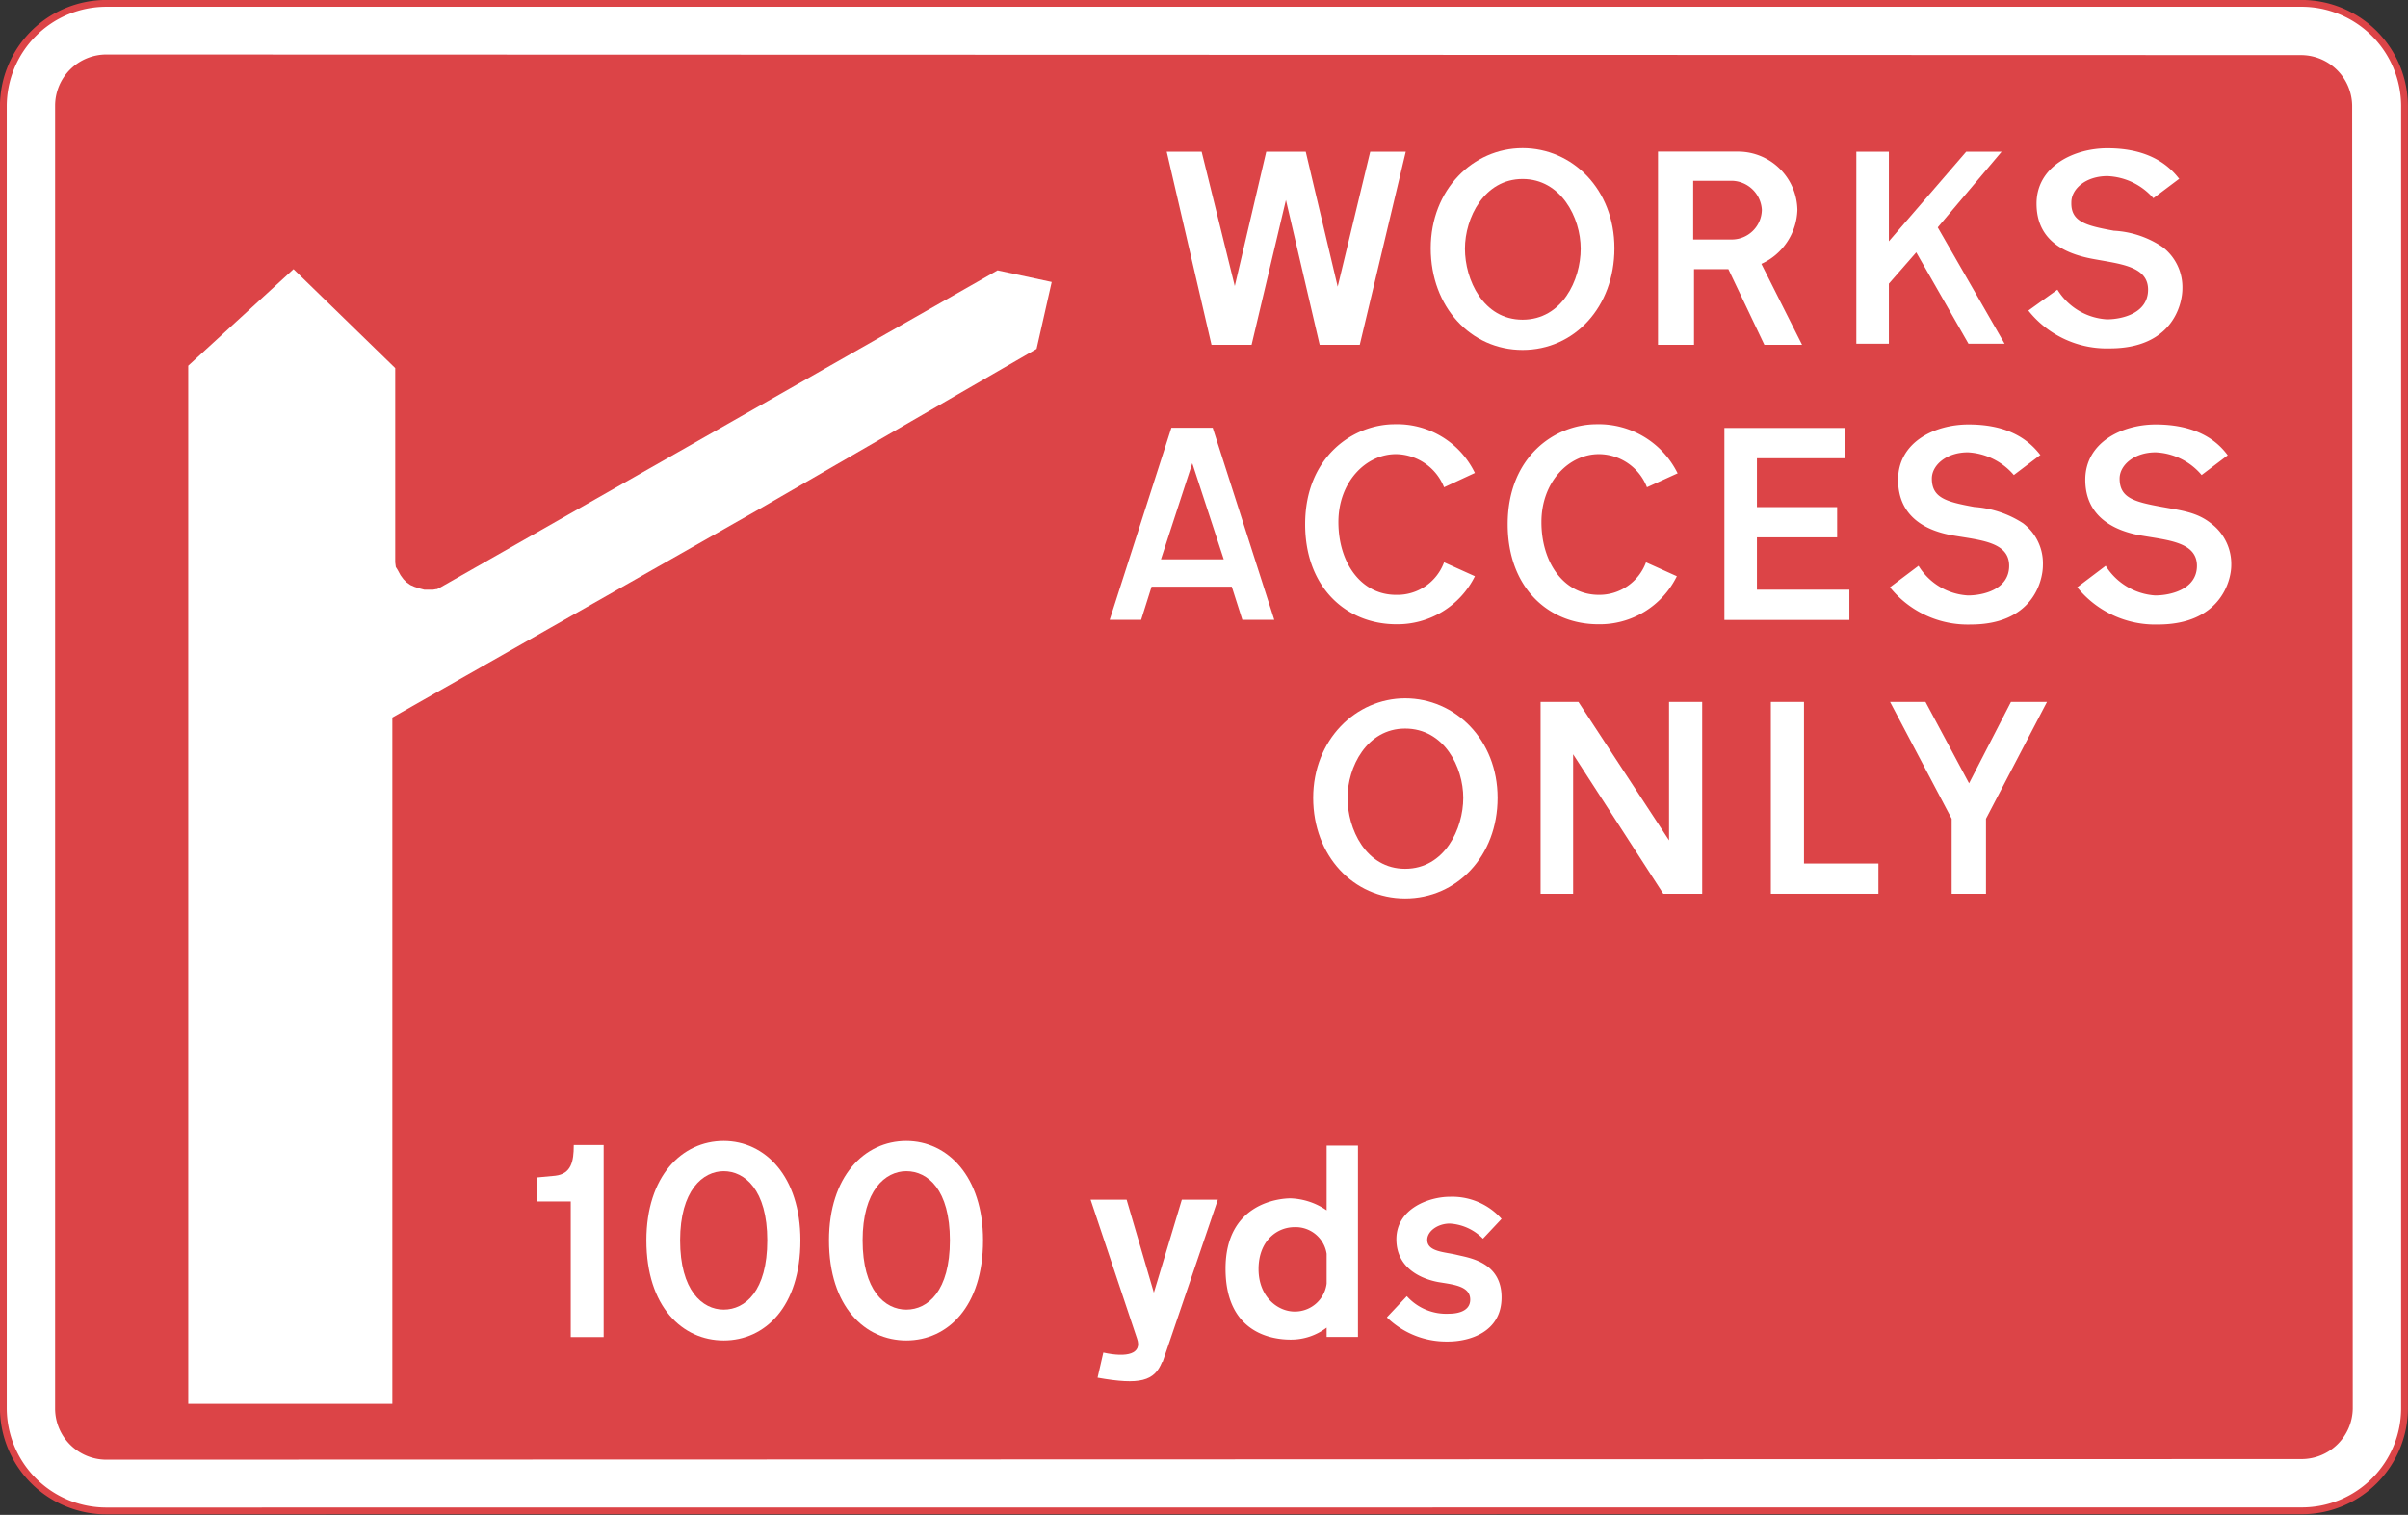 <svg viewBox="0 0 200.57 126.19" xmlns="http://www.w3.org/2000/svg"><rect x="0" y="0" width="200.57" height="126.19" fill="#333333" stroke="none"/><path d="m191.43 125.57a8.55 8.55 0 0 0 8.57-8.57v-108.42a8.58 8.58 0 0 0 -8.62-8.58h-182.81a8.58 8.58 0 0 0 -8.57 8.58v108.42a8.58 8.58 0 0 0 8.57 8.58z" fill="#fff" fill-rule="evenodd" transform="translate(.28 .28)"/><path d="m191.43 125.57a8.55 8.55 0 0 0 8.57-8.57v-108.42a8.58 8.58 0 0 0 -8.62-8.58h-182.81a8.58 8.58 0 0 0 -8.57 8.58v108.42a8.58 8.58 0 0 0 8.57 8.58z" fill="none" stroke="#dc4447" stroke-miterlimit="10" stroke-width=".567" transform="translate(.28 .28)"/><g fill-rule="evenodd"><path d="m191.43 121.26a4.27 4.27 0 0 0 4.26-4.21l-.05-108.47a4.27 4.27 0 0 0 -4.26-4.27l-182.81-.05a4.27 4.27 0 0 0 -4.26 4.27v108.57a4.27 4.27 0 0 0 4.26 4.21" fill="#dc4447" transform="translate(.28 .28)"/><path d="m32.92 46.84v-16.18l-8.47-8.24-8.77 8.04v86.48h17v-57.17l30.61-17.39 23.05-13.32 1.26-5.57-4.51-.97-46.39 26.4-.29.15h-.05l-.29.05h-.73l-.38-.1-.44-.14-.34-.15-.34-.24-.24-.25-.24-.33-.24-.44-.15-.24z" fill="#fff"/><path d="m99.08 48.59h-3.44l-.87 2.76h-2.62l5.14-16h3.44l5.13 16h-2.66l-.88-2.76m-.67-2.28h-5.23l2.61-8z" fill="#fff" transform="translate(.28 .28)"/><path d="m122.52 39.14-2.52 1.17a4.37 4.37 0 0 0 -4-2.76c-2.52 0-4.8 2.32-4.8 5.66s1.85 6.06 4.8 6.06a4.14 4.14 0 0 0 4-2.71l2.57 1.16a7.2 7.2 0 0 1 -6.54 4c-4.16 0-7.6-3.05-7.6-8.33 0-5.62 4-8.33 7.46-8.33a7.19 7.19 0 0 1 6.68 4.06" fill="#fff" transform="translate(.28 .28)"/><path d="m148.56 35.65h-4.93v15.99h10.41v-2.52h-7.7v-4.36h6.68v-2.52h-6.68v-4.07h7.36v-2.52h-1.7" fill="#fff"/><path d="m139.47 39.14-2.57 1.17a4.32 4.32 0 0 0 -4-2.76c-2.52 0-4.79 2.32-4.79 5.66s1.84 6.06 4.79 6.06a4.14 4.14 0 0 0 3.92-2.71l2.57 1.16a7.15 7.15 0 0 1 -6.54 4c-4.16 0-7.55-3.05-7.55-8.33 0-5.62 3.92-8.33 7.41-8.33a7.32 7.32 0 0 1 6.73 4.06" fill="#fff" transform="translate(.28 .28)"/><path d="m169.64 37.64-2.18 1.65a5.41 5.41 0 0 0 -3.83-1.89c-1.79 0-3 1.07-3 2.18 0 1.6 1.16 1.94 3.53 2.37a8.56 8.56 0 0 1 4.07 1.36 4.18 4.18 0 0 1 1.65 3.49c0 1.4-.92 4.94-6 4.94a8.31 8.31 0 0 1 -6.74-3.1l2.38-1.79a5.18 5.18 0 0 0 4.11 2.47c1.26 0 3.44-.49 3.44-2.47s-2.37-2.13-4.65-2.52-4.6-1.55-4.6-4.65 3-4.6 5.86-4.6 4.75.92 6 2.56" fill="#fff" transform="translate(.28 .28)"/><path d="m185.28 37.64-2.18 1.65a5.3 5.3 0 0 0 -3.83-1.89c-1.79 0-3 1.07-3 2.18 0 1.6 1.16 1.94 3.54 2.37 1.64.3 2.9.44 4.06 1.36a4.22 4.22 0 0 1 1.7 3.49c0 1.4-1 4.94-6.1 4.94a8.35 8.35 0 0 1 -6.73-3.1l2.37-1.79a5.27 5.27 0 0 0 4.12 2.47c1.25 0 3.48-.49 3.48-2.47s-2.42-2.13-4.65-2.52-4.65-1.55-4.65-4.65 3.05-4.6 5.86-4.6 4.8.92 6 2.56" fill="#fff" transform="translate(.28 .28)"/><path d="m157.33 15.21v-2.57h-2.71v15.99h2.71v-5l2.28-2.61 4.35 7.61h3.01l-5.57-9.69 5.32-6.3h-2.95l-6.44 7.46" fill="#fff"/><path d="m126.54 14.63c3.19 0 4.84 3.2 4.84 5.81s-1.55 5.91-4.84 5.91-4.8-3.34-4.8-5.91 1.6-5.81 4.8-5.81m0-2.57c4.16 0 7.65 3.44 7.65 8.34s-3.34 8.47-7.65 8.47-7.65-3.58-7.65-8.47 3.53-8.34 7.65-8.34z" fill="#fff" transform="translate(.28 .28)"/><path d="m144.46 12.35h-6.64v16.09h3v-6.3h2.86l3 6.3h3.14l-3.39-6.74a5.11 5.11 0 0 0 3-4.5 4.94 4.94 0 0 0 -4.89-4.85m-.54 2.43h-3.25v4.89h3.25a2.51 2.51 0 0 0 2.47-2.47 2.56 2.56 0 0 0 -2.47-2.42z" fill="#fff" transform="translate(.28 .28)"/><path d="m181.21 14.63-2.13 1.6a5.36 5.36 0 0 0 -3.83-1.84c-1.79 0-3 1.06-3 2.18-.05 1.6 1.16 1.94 3.54 2.37a8 8 0 0 1 4.06 1.36 4.21 4.21 0 0 1 1.65 3.44c0 1.45-.92 5-6.05 5a8.33 8.33 0 0 1 -6.78-3.15l2.42-1.74a5.2 5.2 0 0 0 4.12 2.47c1.25 0 3.43-.49 3.43-2.47s-2.37-2.14-4.64-2.57-4.65-1.5-4.65-4.6 3.1-4.61 5.9-4.61 4.75.92 6 2.57" fill="#fff" transform="translate(.28 .28)"/><path d="m106.68 12.64h-1.21l-2.62 11.19-2.76-11.19h-2.91l3.73 16.08h3.34l2.86-12.06 2.81 12.06h3.34l3.83-16.08h-2.96l-2.71 11.24-2.66-11.24h-1.36" fill="#fff"/><path d="m150.26 64.09v-5.62h-2.76v15.98h8.96v-2.52h-6.2v-5.86" fill="#fff"/><path d="m141.78 66.75v-8.28h-2.76v11.53l-7.55-11.53h-3.15v15.98h2.71v-11.62l7.51 11.62h3.24v-4.74" fill="#fff"/><path d="m164.69 74.45h.73v-6.25l5.08-9.73h-3l-3.49 6.78-3.63-6.78h-2.95l5.13 9.73v6.25h1.31" fill="#fff"/><path d="m116.76 60.41c3.24 0 4.84 3.2 4.84 5.77s-1.55 5.91-4.84 5.91-4.8-3.35-4.8-5.91 1.6-5.77 4.8-5.77m0-2.52c4.16 0 7.7 3.44 7.7 8.29s-3.39 8.38-7.7 8.38-7.66-3.56-7.66-8.38 3.54-8.29 7.66-8.29z" fill="#fff" transform="translate(.28 .28)"/><path d="m110.22 100.48v-5.33h2.61v15.94h-2.61v-.78a4.89 4.89 0 0 1 -3 1c-1.4 0-5.42-.44-5.42-5.91s4.5-5.86 5.42-5.86a5.64 5.64 0 0 1 3 1m0 3.68v2.42a2.66 2.66 0 0 1 -2.67 2.33c-1.4 0-3-1.22-3-3.54s1.5-3.49 3-3.49a2.61 2.61 0 0 1 2.67 2.22z" fill="#fff" transform="translate(.28 .28)"/><path d="m115.25 109.44 1.65-1.75a4.41 4.41 0 0 0 3.54 1.46c.33 0 1.74-.05 1.74-1.17s-1.36-1.25-2.57-1.45-3.58-1-3.58-3.58 2.76-3.54 4.45-3.54a5.5 5.5 0 0 1 4.31 1.84l-1.55 1.65a4.21 4.21 0 0 0 -2.76-1.26c-1 0-1.88.63-1.88 1.36 0 1 1.45 1 2.47 1.25s3.72.59 3.72 3.54-2.76 3.68-4.45 3.68a7.1 7.1 0 0 1 -5.09-2" fill="#fff" transform="translate(.28 .28)"/><path d="m96.56 113.17 4.6-13.52h-3l-2.33 7.75-2.27-7.75h-3l3.87 11.58c.44 1.26-.82 1.6-2.81 1.16l-.48 2.09c3.53.63 4.74.29 5.37-1.31" fill="#fff" transform="translate(.28 .28)"/><path d="m47.51 95.1h2.49v16h-2.74v-11.3h-2.8v-2l1.5-.14c1.35-.15 1.55-1.21 1.55-2.52" fill="#fff" transform="translate(.28 .28)"/><path d="m60 97.28c-1.74 0-3.63 1.6-3.63 5.76s1.84 5.77 3.63 5.77 3.63-1.55 3.63-5.77-1.89-5.76-3.63-5.76m0-2.52c-3.49 0-6.44 2.95-6.44 8.28 0 5.53 3 8.34 6.44 8.34s6.39-2.81 6.39-8.34c0-5.33-2.95-8.28-6.39-8.28z" fill="#fff" transform="translate(.28 .28)"/><path d="m75.21 97.28c-1.75 0-3.64 1.6-3.64 5.76s1.84 5.77 3.64 5.77 3.63-1.55 3.63-5.77-1.84-5.76-3.63-5.76m0-2.52c-3.49 0-6.44 2.95-6.44 8.28 0 5.53 3 8.34 6.44 8.34s6.39-2.81 6.39-8.34c0-5.33-2.96-8.28-6.39-8.28z" fill="#fff" transform="translate(.28 .28)"/></g></svg>